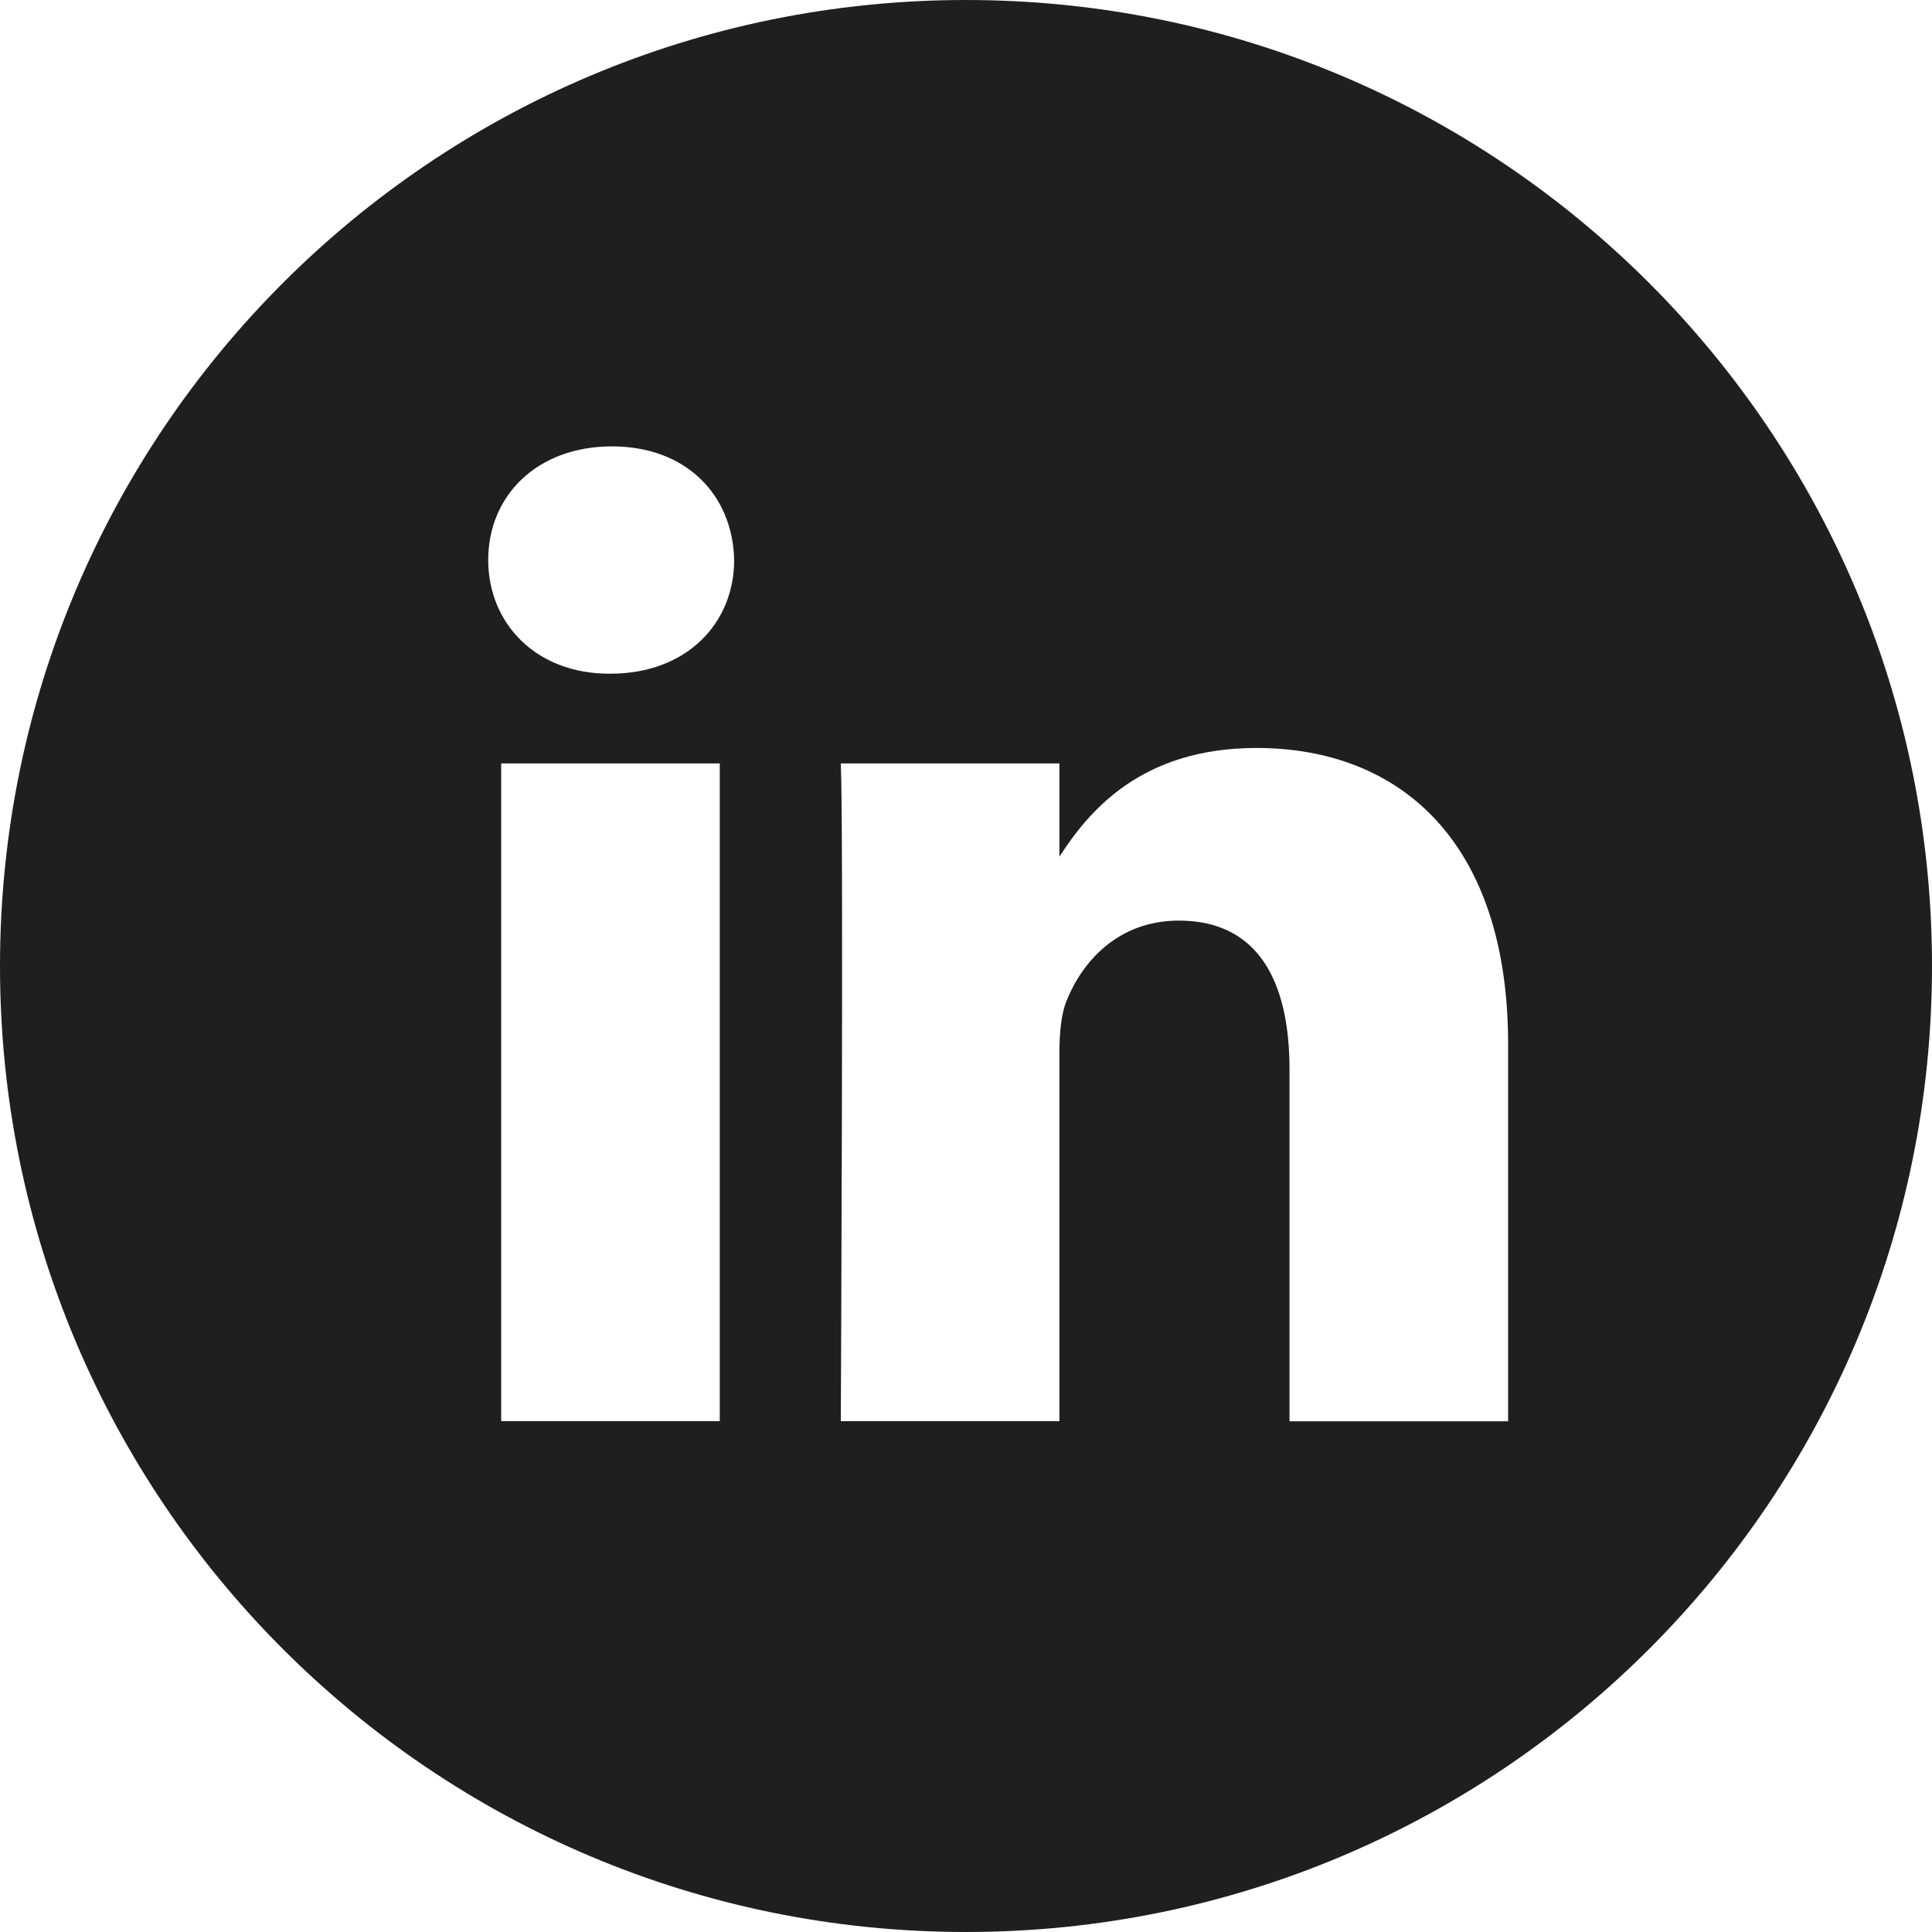 <svg width="20" height="20" viewBox="0 0 20 20" fill="none" xmlns="http://www.w3.org/2000/svg">
<path fill-rule="evenodd" clip-rule="evenodd" d="M15.612 14.712V10.808C15.612 8.717 14.496 7.743 13.007 7.743C11.806 7.743 11.267 8.404 10.967 8.868V7.903H8.704C8.734 8.542 8.704 14.712 8.704 14.712H10.967V10.91C10.967 10.707 10.982 10.503 11.042 10.358C11.205 9.951 11.578 9.53 12.203 9.53C13.022 9.53 13.349 10.155 13.349 11.07V14.713H15.612V14.712ZM6.32 6.974C7.109 6.974 7.6 6.451 7.6 5.797C7.586 5.129 7.109 4.621 6.335 4.621C5.561 4.621 5.054 5.129 5.054 5.797C5.054 6.451 5.546 6.974 6.305 6.974H6.32ZM10 20C4.477 20 0 15.523 0 10C0 4.477 4.477 0 10 0C15.523 0 20 4.477 20 10C20 15.523 15.523 20 10 20ZM7.451 14.712V7.903H5.188V14.712H7.451Z" fill="#1F1F1F"/>
</svg>